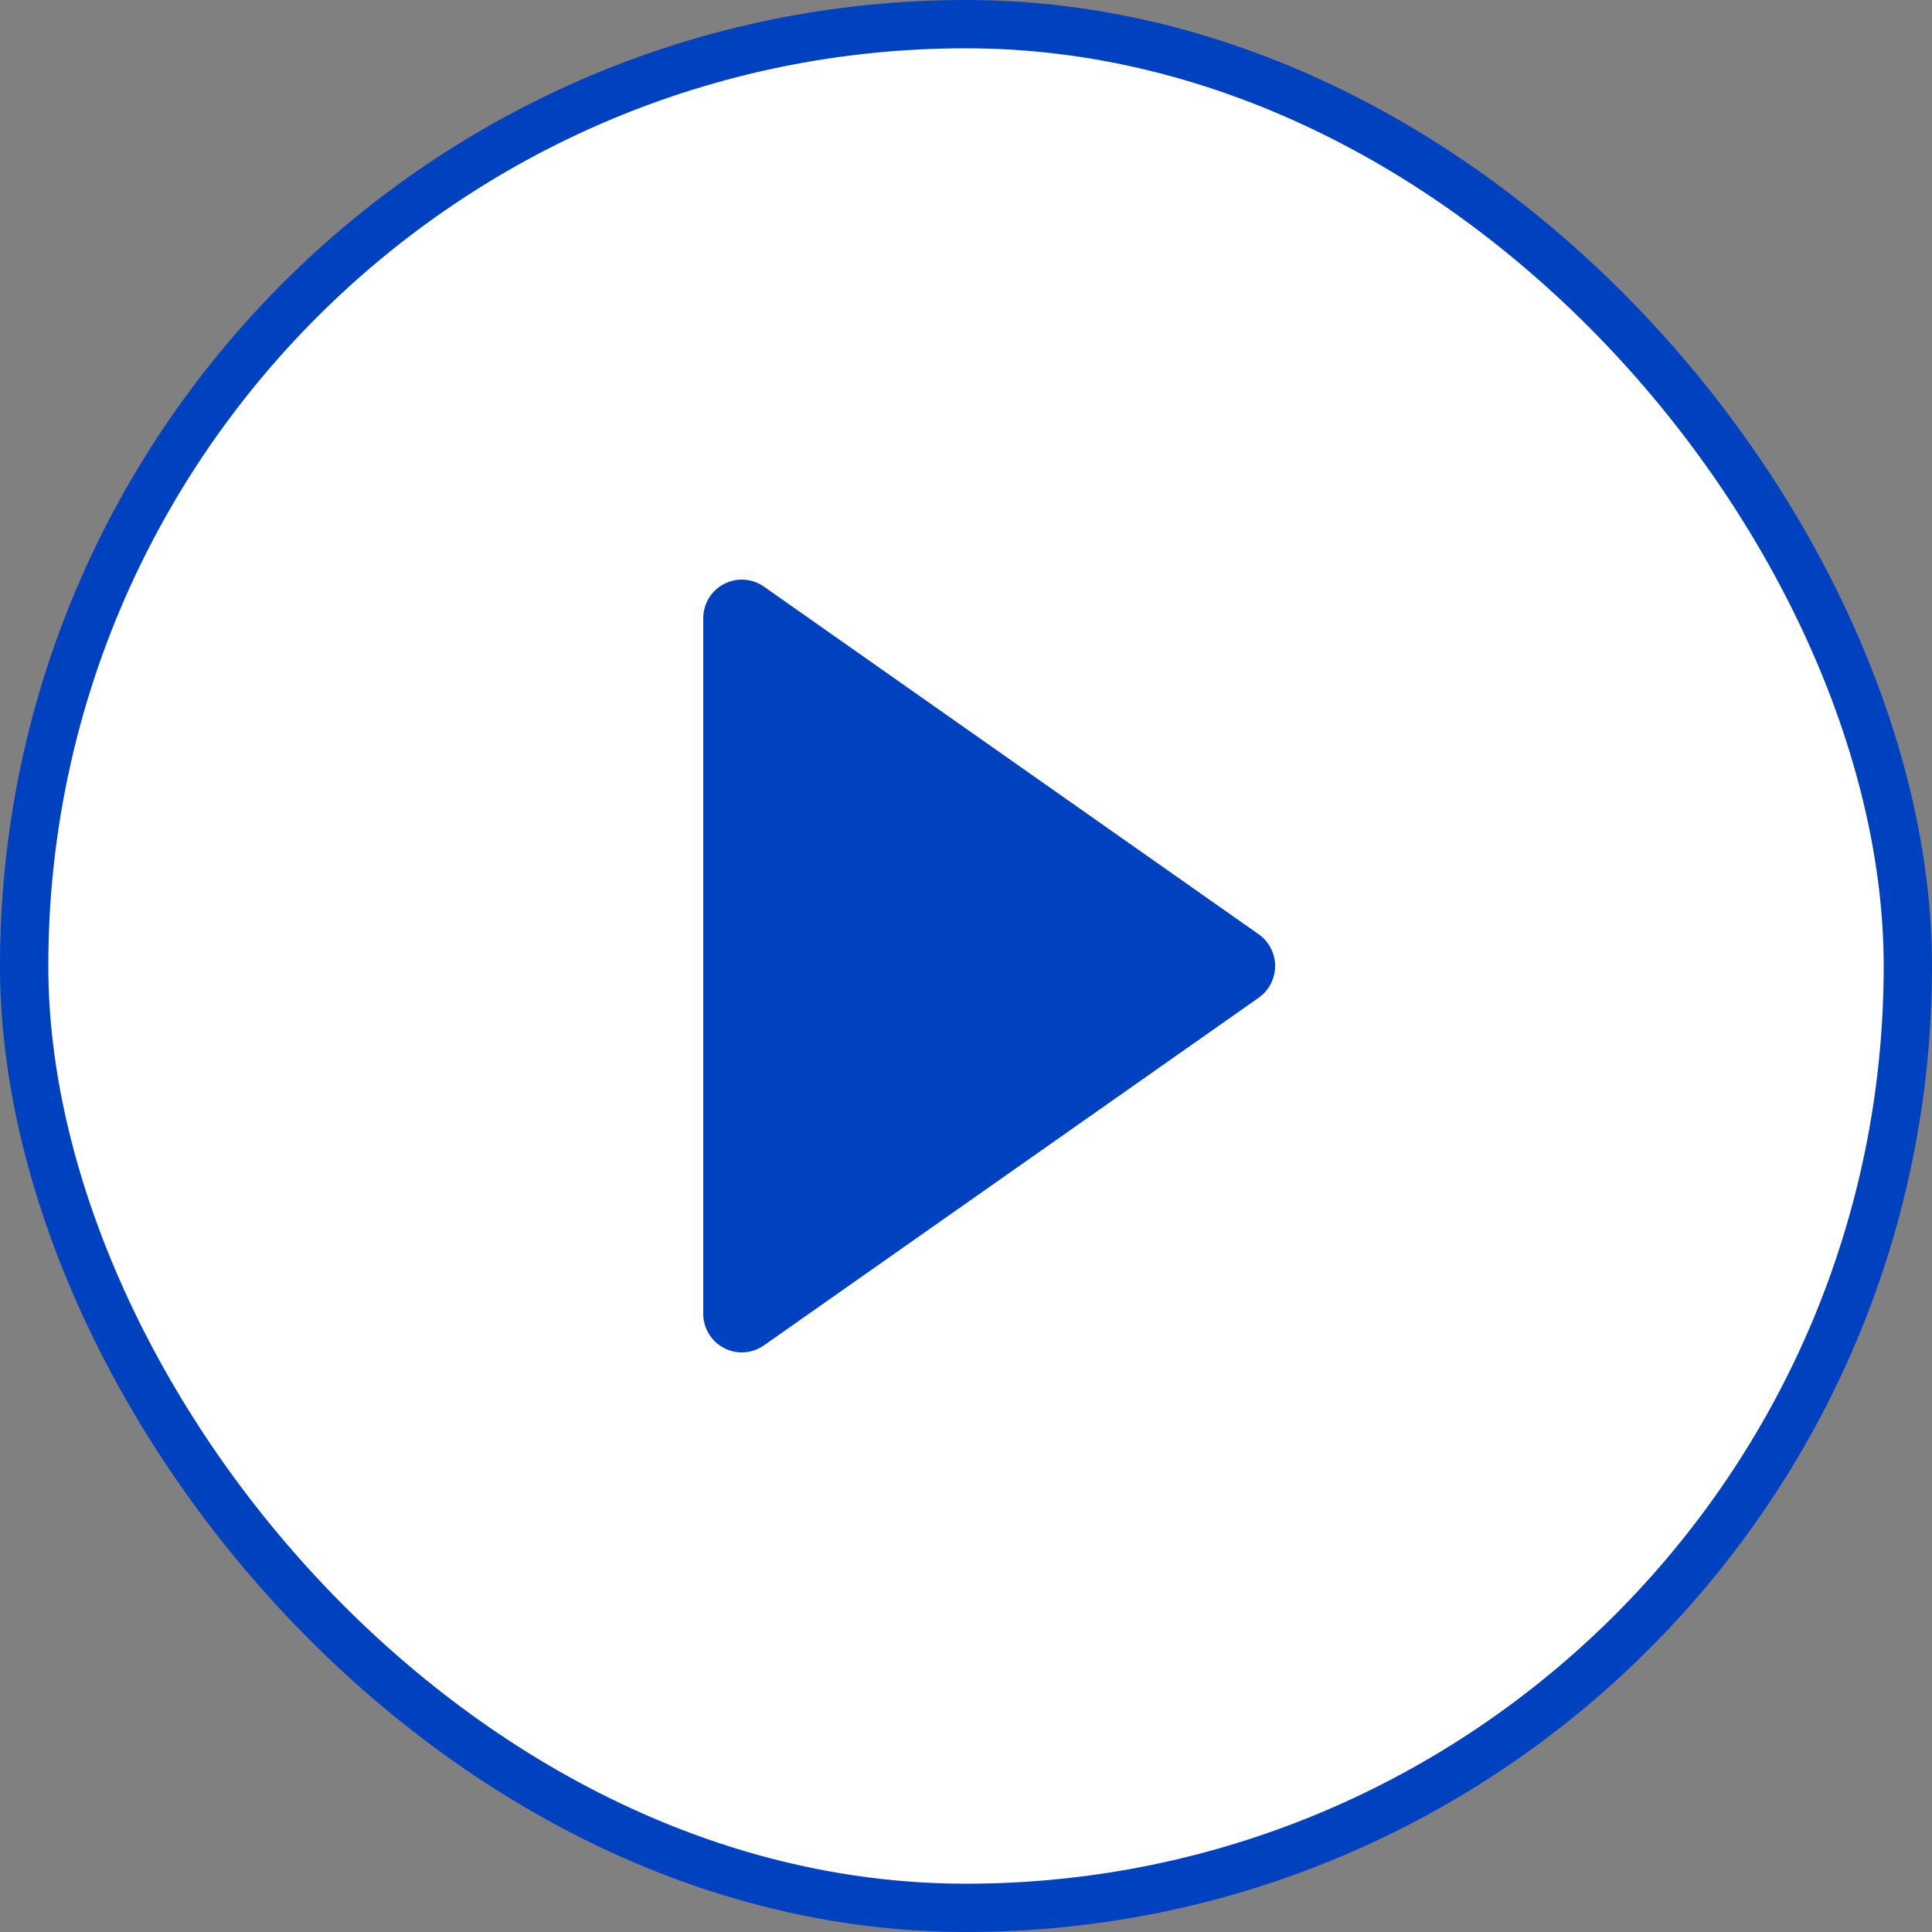 <svg width="80" height="80" viewBox="0 0 80 80" fill="none" xmlns="http://www.w3.org/2000/svg">
<rect x="0" y="0" width="80" height="80" fill="#808080" stroke="none"/>
<rect x="1" y="1" width="78" height="78" rx="39" fill="white"/>
<rect x="1" y="1" width="78" height="78" rx="39" stroke="#0041C0" stroke-width="2"/>
<path d="M52.122 38.688L31.629 24.288C31.142 23.949 30.506 23.904 29.978 24.182C29.45 24.457 29.12 25.005 29.12 25.6V54.4C29.12 54.995 29.45 55.542 29.978 55.817C30.208 55.939 30.461 56 30.714 56C31.034 56 31.354 55.904 31.629 55.712L52.122 41.312C52.547 41.011 52.8 40.525 52.8 40C52.8 39.475 52.547 38.989 52.122 38.688Z" fill="#0041C0"/>
</svg>
